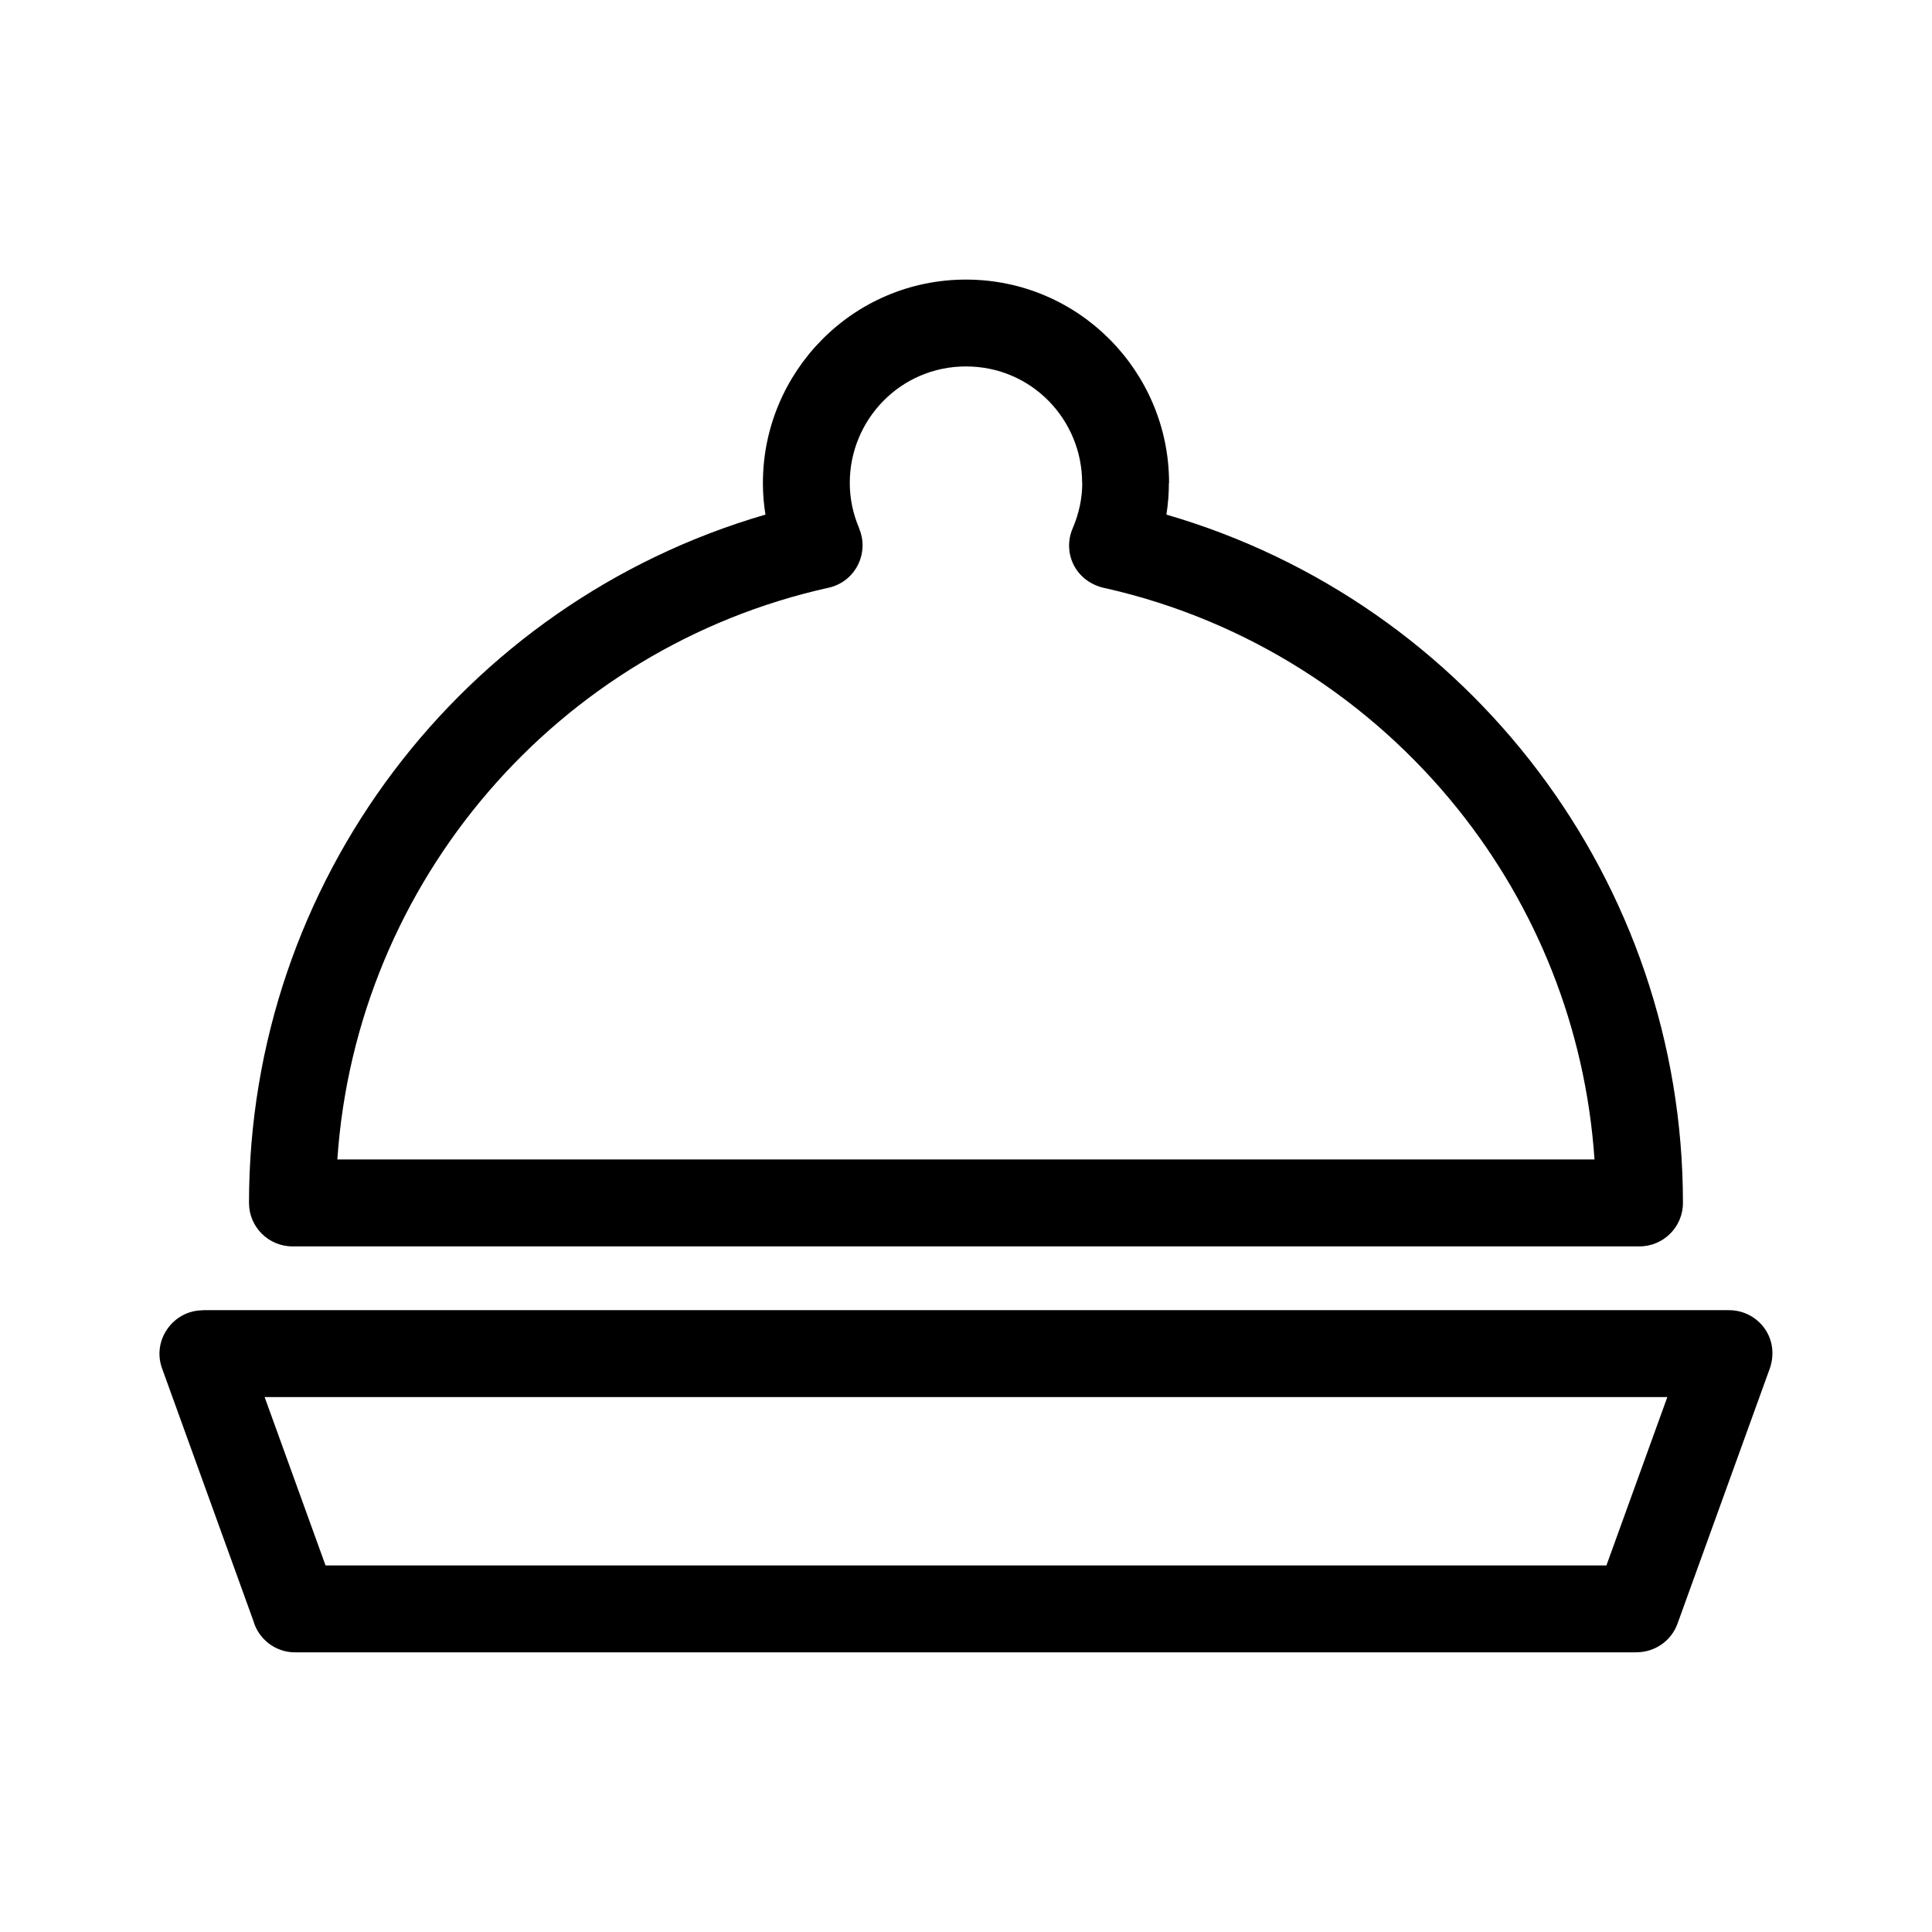 <?xml version="1.0" encoding="UTF-8"?>
<!-- The Best Svg Icon site in the world: iconSvg.co, Visit us! https://iconsvg.co -->
<svg fill="#000000" width="800px" height="800px" version="1.1" viewBox="144 144 512 512" xmlns="http://www.w3.org/2000/svg">
 <path d="m346.18 271.98c0-29.324 23.738-53.887 53.816-53.887 29.957 0 53.816 24.445 53.816 53.887h-0.043c0 2.789-0.215 5.598-0.66 8.395 80.414 23.375 136.89 97.344 136.89 182.41 0 6.359-5.16 11.52-11.52 11.52h-356.97c-6.359 0-11.52-5.16-11.52-11.52 0-85.059 56.465-159.02 136.86-182.41-0.453-2.809-0.672-5.625-0.672-8.402zm-148.43 219.23h404.48c7.734 0 13.977 7.684 10.496 16.25l-24.172 66.832c-1.695 4.664-6.098 7.57-10.801 7.57v0.031h-355.54c-5.289 0-9.746-3.57-11.098-8.438l-24.164-66.812c-2.727-7.527 2.981-15.398 10.793-15.398zm388.11 23.027h-371.73l16.145 44.625h339.44zm-155.04-242.27h-0.043c0-16.723-13.363-30.859-30.789-30.859-17.398 0-30.789 14.176-30.789 30.859 0 3.992 0.793 8.074 2.492 12.039l-0.031 0.012c2.809 6.574-1.004 14.168-8.07 15.734-71.758 15.887-125.17 77.66-130.19 151.51h333.16c-2.379-35.02-15.531-67.051-36.168-92.805-23.207-28.961-55.836-50.027-93.199-58.523-8.105-1.504-11.758-9.324-8.918-15.93 1.73-4.035 2.535-8.109 2.535-12.039z"/>
</svg>